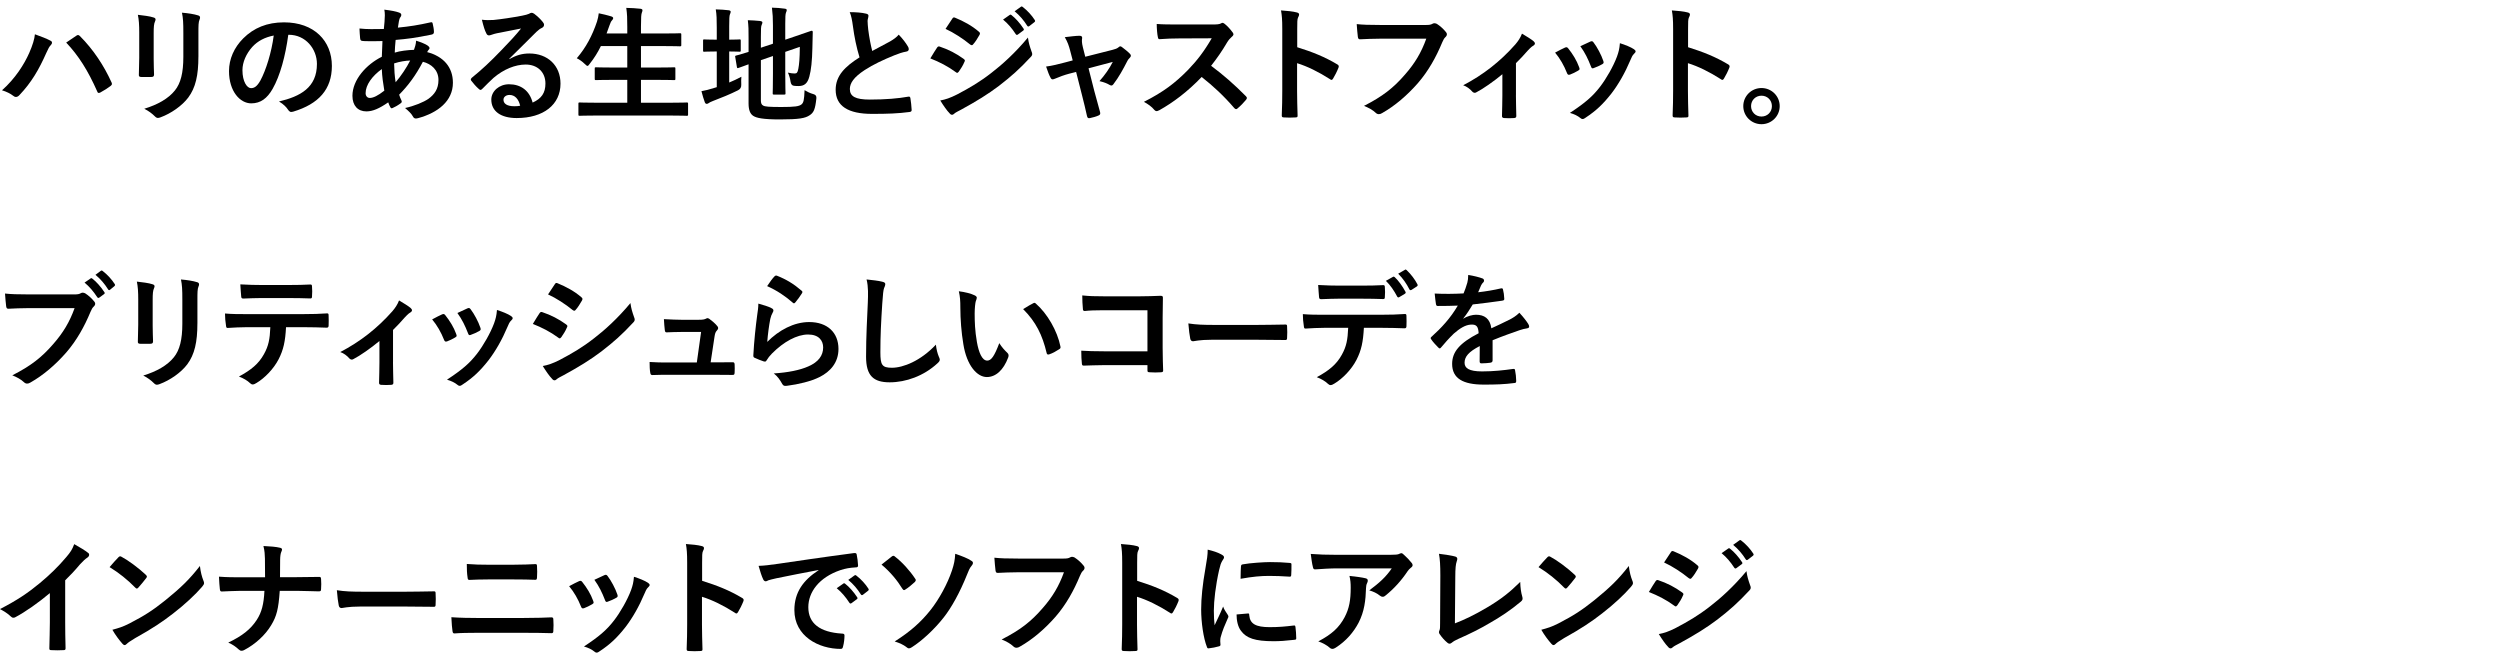 <?xml version="1.0" encoding="UTF-8"?>
<svg id="_レイヤー_2" data-name="レイヤー 2" xmlns="http://www.w3.org/2000/svg" xmlns:xlink="http://www.w3.org/1999/xlink" viewBox="0 0 318.597 84">
  <defs>
    <style>
      .cls-1 {
        fill: none;
      }

      .cls-2 {
        clip-path: url(#clippath);
      }
    </style>
    <clipPath id="clippath">
      <rect class="cls-1" width="318.597" height="84"/>
    </clipPath>
  </defs>
  <g id="_データ" data-name="データ">
    <g class="cls-2">
      <g>
        <path d="M3.729,6.737c.432-.977.672-1.793.72-2.369.816.288,1.537.576,1.985.816.144.063.192.16.192.256,0,.112-.064.224-.16.32-.176.176-.305.399-.561.977-.944,2.128-1.889,3.761-3.425,5.378-.144.16-.288.24-.448.24-.128,0-.24-.049-.368-.16-.32-.257-.833-.513-1.409-.688,1.681-1.488,2.833-3.313,3.474-4.77ZM9.715,4.56c.08-.063.16-.096.224-.096.08,0,.144.032.24.128,1.745,1.745,3.09,3.826,4.018,5.875.048.08.064.144.064.224,0,.096-.048.176-.16.256-.304.24-.816.576-1.329.849-.208.096-.32.064-.384-.145-1.185-2.673-2.369-4.545-3.953-6.226.576-.385,1.008-.688,1.28-.865Z"/>
        <path d="M17.745,4.224c0-1.104-.048-1.713-.176-2.337.673.08,1.521.176,1.985.336.192.049.272.145.272.257,0,.08-.032.16-.064.239-.145.305-.176.705-.176,1.521v3.233c0,.832.032,1.456.048,2.017,0,.24-.096.32-.353.32h-1.28c-.224,0-.32-.08-.304-.272,0-.561.048-1.488.048-2.177v-3.138ZM25.284,7.217c0,2.369-.352,3.954-1.296,5.219-.784,1.04-2.177,2.017-3.521,2.513-.128.048-.24.08-.336.08-.128,0-.24-.048-.384-.192-.384-.384-.8-.688-1.361-.977,1.713-.528,3.058-1.28,3.906-2.337.736-.912,1.073-2.24,1.073-4.273v-3.025c0-1.376-.032-1.889-.176-2.608.768.063,1.537.176,2.081.352.16.048.225.145.225.272,0,.08-.017.176-.064.256-.144.336-.144.752-.144,1.745v2.977Z"/>
        <path d="M36.739,4.432c-.368,2.722-1.041,5.219-2.001,6.899-.688,1.2-1.521,1.841-2.721,1.841-1.409,0-2.833-1.505-2.833-4.114,0-1.536.656-3.009,1.809-4.161,1.345-1.345,3.042-2.049,5.203-2.049,3.841,0,6.098,2.368,6.098,5.554,0,2.978-1.681,4.851-4.93,5.826-.336.097-.48.032-.688-.288-.176-.271-.512-.64-1.121-1.008,2.705-.641,4.834-1.761,4.834-4.786,0-1.905-1.44-3.714-3.585-3.714h-.064ZM32.146,5.984c-.768.864-1.249,1.937-1.249,2.961,0,1.473.592,2.289,1.088,2.289.416,0,.769-.208,1.201-.977.704-1.296,1.424-3.601,1.697-5.729-1.121.224-2.017.672-2.737,1.456Z"/>
        <path d="M50.851,1.599c.192.064.288.16.288.288,0,.112-.016.176-.08.256-.144.177-.192.4-.224.576-.048.289-.08.528-.128.801,1.473-.144,2.609-.32,4.162-.672.192-.049.24.016.272.16.08.336.16.735.16,1.088,0,.208-.16.288-.336.32-2.113.432-3.089.544-4.546.672-.064.673-.096,1.057-.112,1.617.625-.208,1.665-.336,2.449-.353.096-.256.256-.72.272-1.168.576.176,1.201.432,1.425.592.192.128.288.256.288.353,0,.063-.032.128-.096.191-.08.08-.128.177-.208.32,2.065.544,3.281,1.905,3.281,3.906,0,2.32-1.905,3.825-4.45,4.514-.352.096-.528.048-.704-.305-.112-.224-.433-.56-.945-.992,1.153-.24,2.385-.752,2.978-1.168.768-.561,1.28-1.249,1.28-2.401,0-1.28-.912-2.049-1.985-2.321-.928,1.761-1.873,3.025-3.025,4.194.08.288.176.464.288.72.096.208.032.288-.128.4-.368.272-.736.464-.96.561-.16.08-.224.08-.32-.08-.112-.192-.192-.385-.272-.625-1.137.785-1.969,1.153-2.785,1.153-1.088,0-1.777-.736-1.777-1.985,0-2.049,1.777-4.002,3.746-4.978.016-.688.048-1.393.08-2.001-.944.032-1.376.016-1.649.016-.464,0-.72,0-.912-.032-.176-.016-.272-.096-.288-.368-.048-.352-.048-.768-.08-1.216,1.024.111,1.905.08,3.105.063.064-.576.128-1.296.128-1.744,0-.24-.016-.465-.064-.721.928.112,1.472.225,1.873.368ZM46.593,11.875c0,.384.24.608.528.608.448,0,1.041-.288,1.857-.929-.16-.96-.289-1.824-.32-2.753-1.232.88-2.065,2.033-2.065,3.073ZM52.275,7.713c-.577.017-1.313.128-2.049.368.016.833.064,1.585.192,2.401.656-.752,1.409-1.873,1.857-2.77Z"/>
        <path d="M64.915,7.537c.896-.512,1.649-.721,2.545-.721,2.337,0,3.97,1.537,3.97,3.842,0,2.673-2.161,4.386-5.586,4.386-2.017,0-3.233-.864-3.233-2.353,0-1.072,1.008-1.953,2.257-1.953,1.504,0,2.609.801,3.009,2.337,1.12-.512,1.632-1.216,1.632-2.433,0-1.457-1.024-2.417-2.513-2.417-1.329,0-2.801.592-4.098,1.696-.464.416-.913.881-1.393,1.36-.112.112-.192.177-.272.177-.064,0-.145-.048-.24-.145-.336-.288-.688-.704-.944-1.04-.096-.128-.048-.24.08-.368,1.249-1.009,2.353-2.033,3.793-3.537.992-1.024,1.745-1.825,2.481-2.737-.96.176-2.097.4-3.089.608-.208.048-.416.096-.672.191-.08.032-.24.08-.32.08-.16,0-.272-.08-.353-.271-.192-.368-.336-.816-.56-1.729.48.064,1.008.064,1.489.032.976-.096,2.385-.304,3.633-.544.4-.08.72-.16.88-.24.08-.048.224-.128.304-.128.16,0,.256.048.368.128.48.368.8.688,1.072,1.024.128.145.176.256.176.384,0,.16-.096.305-.272.385-.272.128-.4.24-.705.512-1.168,1.137-2.241,2.257-3.458,3.426l.016.048ZM64.931,12.099c-.464,0-.769.272-.769.608,0,.496.433.833,1.393.833.288,0,.497-.017.736-.064-.208-.88-.688-1.377-1.36-1.377Z"/>
        <path d="M75.921,14.724c-1.457,0-1.937.032-2.033.032-.16,0-.176-.016-.176-.176v-1.345c0-.16.016-.176.176-.176.096,0,.576.032,2.033.032h4.018v-2.913h-1.761c-1.569,0-2.113.031-2.209.031-.16,0-.176-.016-.176-.176v-1.297c0-.144.016-.16.176-.16.096,0,.64.032,2.209.032h1.761v-2.737h-3.362c-.384.785-.848,1.537-1.408,2.241-.144.192-.208.288-.304.288-.08,0-.176-.096-.352-.256-.304-.305-.705-.576-1.009-.721,1.185-1.376,1.985-2.913,2.577-4.674.112-.352.192-.736.224-1.057.528.097,1.104.257,1.553.385.176.048.288.128.288.24,0,.08-.048.16-.16.288-.096.096-.192.271-.304.608l-.384,1.056h2.641v-.832c0-1.137-.016-1.633-.128-2.433.625.016,1.281.048,1.809.111.16.017.256.097.256.177,0,.111-.032.208-.08.32-.08.208-.112.607-.112,1.776v.88h2.753c1.569,0,2.097-.031,2.193-.031.176,0,.192.016.192.176v1.312c0,.16-.016.176-.192.176-.096,0-.624-.032-2.193-.032h-2.753v2.737h2c1.569,0,2.113-.032,2.209-.032.16,0,.176.017.176.16v1.297c0,.16-.016.176-.176.176-.096,0-.64-.031-2.209-.031h-2v2.913h3.793c1.44,0,1.937-.032,2.033-.032.16,0,.176.016.176.176v1.345c0,.16-.016.176-.176.176-.096,0-.592-.032-2.033-.032h-9.556Z"/>
        <path d="M92.93,10.515c.512-.208,1.008-.448,1.552-.736-.032.288-.032.656-.016.992q.032.512-.417.736c-.992.496-2.129.96-3.185,1.36-.272.112-.464.192-.528.256-.064.064-.176.112-.272.112s-.176-.048-.24-.192c-.16-.416-.288-.88-.432-1.424.512-.097,1.008-.208,1.584-.4l.368-.112v-4.546h-.128c-1.041,0-1.36.032-1.457.032-.16,0-.16-.016-.16-.176v-1.217c0-.16,0-.176.16-.176.096,0,.416.032,1.457.032h.128v-1.505c0-1.057-.016-1.713-.128-2.354.625.017,1.121.049,1.649.112.16.017.256.096.256.192,0,.112-.048.191-.096.32-.08.191-.096.592-.096,1.521v1.713c.912,0,1.216-.032,1.312-.032.144,0,.16.016.16.176v1.217c0,.16-.016.176-.16.176-.096,0-.4-.032-1.312-.032v3.954ZM96.963,12.739c0,.416.08.608.304.721.224.128.721.176,2.305.176,1.729,0,2.257-.08,2.577-.336.256-.225.336-.545.384-1.809.32.191.688.384,1.153.512q.4.112.352.528c-.144,1.393-.336,1.824-.864,2.161-.544.368-1.312.528-3.793.528-2.177,0-2.978-.192-3.377-.448-.384-.24-.608-.721-.608-1.585v-4.994c-.816.288-1.152.433-1.28.464-.16.049-.176.032-.208-.128l-.208-1.248c-.032-.16-.016-.16.128-.208.128-.032.544-.128,1.569-.465v-1.761c.016-.88-.016-1.632-.096-2.272.544.016,1.057.048,1.537.096.224.032.32.097.32.177,0,.128-.032.191-.096.336-.08.16-.096.512-.096,1.521v1.377l1.537-.513v-2.321c0-.96-.032-1.456-.128-2.272.608.016,1.104.048,1.633.128.16.016.256.08.256.176,0,.112-.048.192-.096.32-.08.192-.096.593-.096,1.44v2.018l1.232-.417c1.505-.496,1.985-.704,2.097-.72.112-.017.176.032.176.16l-.048,2.049c-.032,1.616-.16,2.801-.384,3.617-.24.929-.688,1.217-1.376,1.217-.192,0-.384,0-.592-.032q-.352-.032-.432-.528c-.048-.368-.176-.832-.336-1.152.336.08.624.112.848.112.272,0,.384-.08.48-.593.112-.608.176-1.232.192-2.801l-1.857.64v2.785c0,1.601.032,2.386.032,2.481,0,.16-.016.176-.176.176h-1.28c-.16,0-.176-.016-.176-.176,0-.112.032-.881.032-2.481v-2.257l-1.537.528v5.074Z"/>
        <path d="M110.387,1.743c.192.048.288.128.288.256,0,.224-.112.448-.112.672,0,.32.048.705.08,1.072.145,1.121.304,1.921.512,2.754.801-.433,1.377-.736,2.273-1.217.464-.272.849-.544,1.104-.864.512.528.929,1.088,1.168,1.505.064.096.112.224.112.336,0,.16-.096.288-.32.32-.48.08-1.024.271-1.537.479-1.376.561-2.657,1.152-3.761,1.873-1.393.912-1.889,1.665-1.889,2.417,0,.944.705,1.345,2.545,1.345,2.017,0,3.649-.145,4.882-.368.176-.032.256,0,.288.192.08.432.128,1.008.16,1.488.016.176-.096.256-.288.272-1.457.191-2.737.239-4.77.239-3.025,0-4.626-.992-4.626-3.073,0-1.776,1.168-2.944,3.042-4.129-.384-1.232-.672-2.674-.833-3.906-.112-.848-.224-1.408-.416-1.856.768,0,1.504.048,2.097.192Z"/>
        <path d="M119.409,6.081c.08-.112.16-.192.304-.16,1.2.399,2.161.912,3.073,1.568.112.08.176.144.176.24,0,.048-.032.111-.064.176-.176.433-.448.849-.704,1.217-.08.096-.144.16-.208.16-.064,0-.112-.032-.192-.097-1.024-.752-2.065-1.28-3.233-1.744.4-.641.656-1.104.849-1.36ZM122.002,12.019c1.521-.8,2.833-1.552,4.386-2.769,1.281-.977,2.993-2.513,4.61-4.466.096.704.224,1.104.464,1.793.048.111.08.208.08.304,0,.128-.048.24-.176.368-1.488,1.601-2.497,2.481-4.065,3.697-1.393,1.057-2.881,1.969-4.786,3.01-.384.208-.768.384-.928.544-.096.096-.176.128-.256.128-.112,0-.224-.063-.32-.192-.336-.336-.769-.96-1.185-1.632.672-.129,1.232-.305,2.177-.785ZM121.346,2.399c.112-.192.208-.225.4-.128,1.024.416,2.129,1.008,3.009,1.776.096.063.128.144.128.208s-.016.128-.064.208c-.224.4-.544.912-.816,1.2-.048.08-.112.097-.16.097-.08,0-.16-.048-.24-.112-.832-.688-2.081-1.505-3.105-1.969.272-.416.576-.864.848-1.28ZM128.677,1.903c.08-.064.144-.049.24.031.496.385,1.072,1.024,1.521,1.713.064.096.064.176-.048.256l-.672.497c-.112.079-.192.063-.272-.049-.48-.736-.993-1.344-1.617-1.856l.848-.592ZM130.102.862c.096-.063.144-.048.24.032.592.448,1.168,1.089,1.521,1.648.064.097.08.192-.048.288l-.64.496c-.128.097-.208.049-.272-.048-.432-.688-.944-1.296-1.601-1.841l.8-.576Z"/>
        <path d="M136.194,9.41c-.496.128-1.216.384-1.761.624-.128.048-.208.08-.288.08-.112,0-.192-.064-.272-.225-.16-.288-.336-.735-.561-1.408.785-.096,1.569-.304,2.433-.528l.96-.256-.352-1.345c-.128-.464-.272-.96-.656-1.616.656-.08,1.457-.177,1.873-.177.256,0,.368.097.336.32-.048.256-.048.576.096,1.152l.304,1.201,3.474-.881c.368-.096.576-.16.8-.352.064-.064.128-.097.192-.097.08,0,.176.064.272.145.256.191.705.544.945.8.08.08.128.16.128.24,0,.112-.064.208-.176.32-.16.16-.192.224-.256.336-.561,1.089-1.073,2.049-1.809,3.01-.08.096-.144.144-.24.144-.064,0-.128-.016-.24-.08-.272-.16-.608-.32-1.281-.48.657-.736,1.265-1.584,1.697-2.448l-3.089.816.736,2.896c.272,1.009.497,1.793.736,2.689.064.24-.016.353-.208.432-.32.145-.688.24-1.056.32-.208.048-.336.032-.4-.24-.192-.896-.416-1.776-.64-2.673l-.752-2.961-.944.24Z"/>
        <path d="M154.516,3.119c.576,0,.864-.016,1.104-.144.064-.048.112-.064.176-.064.096,0,.176.064.272.128.368.288.736.704,1.041,1.121.048.08.08.144.08.208,0,.096-.064.208-.208.32-.208.176-.416.416-.592.704-.656,1.12-1.281,2.017-2.049,2.993,1.537,1.137,2.961,2.385,4.434,3.873.08.08.128.16.128.225,0,.063-.032.144-.112.24-.304.368-.672.752-1.073,1.088-.064.064-.128.097-.192.097-.08,0-.144-.049-.224-.129-1.345-1.568-2.721-2.833-4.162-3.969-1.809,1.889-3.633,3.249-5.378,4.226-.144.063-.256.128-.368.128-.096,0-.192-.048-.272-.145-.352-.432-.816-.752-1.344-1.04,2.497-1.265,3.985-2.401,5.634-4.082,1.152-1.2,2.033-2.337,3.009-4.018l-4.129.017c-.833,0-1.665.031-2.529.096-.128.016-.176-.096-.208-.272-.08-.336-.144-1.104-.144-1.664.864.063,1.665.063,2.705.063h4.402Z"/>
        <path d="M165.315,6.017c1.953.608,3.505,1.232,5.09,2.177.176.096.256.208.176.416-.208.528-.464,1.024-.688,1.393-.064.112-.128.177-.208.177-.048,0-.112-.017-.176-.08-1.473-.944-2.914-1.649-4.21-2.049v3.537c0,1.04.032,1.984.064,3.137.016.192-.064.24-.288.24-.464.032-.96.032-1.424,0-.224,0-.304-.048-.304-.24.048-1.184.064-2.128.064-3.152V3.695c0-1.2-.048-1.729-.16-2.368.736.048,1.537.128,2.001.256.224.048.304.144.304.271,0,.097-.048.225-.128.368-.112.208-.112.608-.112,1.505v2.289Z"/>
        <path d="M175.987,4.928c-1.041,0-1.953.049-2.641.08-.208.017-.272-.096-.304-.319-.048-.32-.112-1.153-.144-1.617.72.08,1.569.112,3.073.112h5.714c.48,0,.656-.032.88-.16.08-.048.16-.064.24-.064.096,0,.192.032.304.08.433.272.865.673,1.169,1.057.08.096.112.176.112.272,0,.144-.08.271-.224.399-.144.145-.224.305-.368.625-.784,1.889-1.761,3.649-3.105,5.202-1.377,1.568-2.929,2.896-4.546,3.81-.144.096-.288.144-.432.144-.128,0-.272-.048-.4-.176-.368-.353-.896-.641-1.489-.881,2.337-1.185,3.762-2.288,5.234-4.001,1.249-1.425,2.065-2.785,2.705-4.562h-5.778Z"/>
        <path d="M193.188,12.147c0,.768.032,1.792.048,2.608.016.192-.08.272-.272.288-.416.032-.88.032-1.296,0-.176-.016-.272-.096-.256-.288.016-.912.048-1.713.048-2.561v-2.737c-1.088.912-2.497,1.889-3.313,2.305-.064.048-.144.064-.208.064-.112,0-.24-.064-.32-.16-.288-.336-.72-.656-1.152-.801,2.513-1.312,4.69-2.993,6.643-5.202.368-.432.641-.832.849-1.376.544.32,1.216.736,1.473.96.112.097.176.208.176.288,0,.112-.08.225-.24.305-.208.111-.576.496-.72.656-.416.479-.896,1.008-1.457,1.553v4.098Z"/>
        <path d="M199.443,6.064c.176-.08.288-.063.416.112.56.704,1.072,1.521,1.376,2.369.032.111.064.176.064.24,0,.096-.064.144-.192.224-.384.224-.656.353-1.024.496-.224.08-.32,0-.4-.224-.368-.929-.864-1.809-1.504-2.577.544-.305.928-.48,1.265-.641ZM208.23,6.272c.128.097.208.177.208.272s-.048.176-.176.288c-.24.208-.352.528-.48.816-.688,1.633-1.521,3.089-2.417,4.258-1.057,1.345-1.937,2.192-3.297,3.089-.128.096-.256.176-.384.176-.08,0-.176-.031-.256-.111-.4-.32-.769-.496-1.361-.673,1.921-1.265,2.881-2.081,3.842-3.329.8-1.04,1.696-2.609,2.161-3.857.208-.593.304-.944.368-1.697.672.209,1.393.497,1.793.769ZM202.676,5.296c.176-.08.289-.063.417.129.432.56.976,1.568,1.232,2.337.08.239.048.319-.16.432-.304.176-.656.336-1.104.496-.176.064-.24-.016-.32-.24-.368-.944-.736-1.712-1.345-2.561.64-.305,1.008-.48,1.28-.593Z"/>
        <path d="M215.124,6.017c1.953.608,3.505,1.232,5.09,2.177.176.096.256.208.176.416-.208.528-.464,1.024-.688,1.393-.064.112-.128.177-.208.177-.048,0-.112-.017-.176-.08-1.473-.944-2.914-1.649-4.21-2.049v3.537c0,1.04.032,1.984.064,3.137.016.192-.064.24-.288.24-.464.032-.96.032-1.424,0-.224,0-.304-.048-.304-.24.048-1.184.064-2.128.064-3.152V3.695c0-1.2-.048-1.729-.16-2.368.736.048,1.537.128,2.001.256.224.048.304.144.304.271,0,.097-.048.225-.128.368-.112.208-.112.608-.112,1.505v2.289Z"/>
        <path d="M226.803,13.523c0,1.28-1.041,2.305-2.321,2.305s-2.321-1.024-2.321-2.305,1.041-2.305,2.321-2.305,2.321,1.024,2.321,2.305ZM223.153,13.523c0,.753.576,1.329,1.329,1.329s1.328-.576,1.328-1.329-.576-1.328-1.328-1.328-1.329.576-1.329,1.328Z"/>
        <path d="M3.729,39.265c-1.041,0-1.953.048-2.641.08-.208.016-.272-.097-.304-.32-.048-.32-.112-1.152-.145-1.617.721.08,1.569.112,3.073.112h5.714c.48,0,.656-.032.88-.16.08-.048.16-.063.24-.063.096,0,.192.031.304.08.433.271.865.672,1.169,1.056.08.097.112.177.112.272,0,.144-.08.272-.224.4-.144.144-.224.304-.368.624-.784,1.889-1.761,3.649-3.105,5.202-1.376,1.568-2.929,2.897-4.546,3.81-.144.096-.288.144-.432.144-.128,0-.272-.048-.4-.176-.368-.353-.896-.641-1.488-.88,2.337-1.185,3.761-2.289,5.234-4.002,1.249-1.425,2.065-2.785,2.705-4.562H3.729ZM11.541,35.486c.08-.063.145-.048.24.032.496.385,1.072,1.024,1.521,1.713.064.096.064.176-.048.256l-.592.433c-.112.08-.192.063-.272-.048-.48-.736-.992-1.345-1.617-1.857l.768-.528ZM12.853,34.511c.096-.064.145-.049.24.031.592.448,1.168,1.089,1.521,1.649.064.096.08.176-.048.288l-.528.432c-.048.048-.096.064-.128.064-.064,0-.112-.048-.144-.112-.432-.688-.944-1.297-1.601-1.841l.688-.512Z"/>
        <path d="M17.617,38.224c0-1.104-.048-1.713-.176-2.337.673.08,1.521.176,1.985.336.192.049.272.145.272.257,0,.08-.032.16-.064.239-.145.305-.176.705-.176,1.521v3.233c0,.832.032,1.456.048,2.017,0,.24-.096.32-.353.32h-1.28c-.224,0-.32-.08-.304-.272,0-.561.048-1.488.048-2.177v-3.138ZM25.156,41.217c0,2.369-.352,3.954-1.296,5.219-.784,1.04-2.177,2.017-3.521,2.513-.128.048-.24.08-.336.08-.128,0-.24-.048-.384-.192-.384-.384-.8-.688-1.361-.977,1.713-.528,3.058-1.28,3.906-2.337.736-.912,1.073-2.24,1.073-4.273v-3.025c0-1.376-.032-1.889-.176-2.608.768.063,1.537.176,2.081.352.16.048.225.145.225.272,0,.08-.017.176-.064.256-.144.336-.144.752-.144,1.745v2.977Z"/>
        <path d="M36.452,41.697c-.096,1.793-.32,2.865-.944,4.082-.641,1.248-1.793,2.417-2.817,3.024-.176.112-.336.192-.48.192-.112,0-.224-.048-.336-.16-.32-.32-.864-.64-1.425-.849,1.569-.848,2.513-1.632,3.186-2.849.592-1.057.752-1.921.816-3.441h-3.041c-.801,0-1.585.048-2.401.096-.144.017-.192-.096-.208-.304-.08-.448-.128-1.057-.128-1.537.896.08,1.793.08,2.721.08h7.187c1.249,0,2.177-.031,3.121-.096.16,0,.176.096.176.32.016.208.016,1.024,0,1.232,0,.208-.096.272-.24.272-.833-.032-1.937-.064-3.042-.064h-2.145ZM33.282,37.983c-.736,0-1.376.032-2.273.064-.208,0-.256-.08-.272-.272-.048-.384-.064-.96-.112-1.536,1.12.063,1.937.08,2.657.08h3.585c.896,0,1.905-.017,2.705-.064.16,0,.192.097.192.305.032.384.032.784,0,1.168,0,.225-.032.305-.208.305-.864-.032-1.809-.049-2.689-.049h-3.585Z"/>
        <path d="M50.083,46.147c0,.768.032,1.792.048,2.608.016.192-.08.272-.272.288-.416.032-.88.032-1.296,0-.176-.016-.272-.096-.256-.288.016-.912.048-1.713.048-2.561v-2.737c-1.088.912-2.497,1.889-3.313,2.305-.064.048-.144.064-.208.064-.112,0-.24-.064-.32-.16-.288-.336-.72-.656-1.152-.801,2.513-1.312,4.69-2.993,6.643-5.202.368-.432.64-.832.849-1.376.544.32,1.216.736,1.473.96.112.097.176.208.176.288,0,.112-.08.225-.24.305-.208.111-.576.496-.72.656-.416.479-.896,1.008-1.457,1.553v4.098Z"/>
        <path d="M56.338,40.064c.176-.08.288-.063.416.112.56.704,1.072,1.521,1.376,2.369.032.111.064.176.064.24,0,.096-.064.144-.192.224-.384.224-.656.353-1.024.496-.224.08-.32,0-.4-.224-.368-.929-.864-1.809-1.504-2.577.544-.305.928-.48,1.265-.641ZM65.125,40.272c.128.097.208.177.208.272s-.048.176-.176.288c-.24.208-.352.528-.48.816-.688,1.633-1.521,3.089-2.417,4.258-1.057,1.345-1.937,2.192-3.297,3.089-.128.096-.256.176-.384.176-.08,0-.176-.031-.256-.111-.4-.32-.769-.496-1.361-.673,1.921-1.265,2.881-2.081,3.842-3.329.8-1.04,1.696-2.609,2.161-3.857.208-.593.304-.944.368-1.697.672.209,1.393.497,1.793.769ZM59.571,39.296c.176-.08.288-.063.416.129.432.56.976,1.568,1.232,2.337.08.239.048.319-.16.432-.304.176-.656.336-1.104.496-.176.064-.24-.016-.32-.24-.368-.944-.736-1.712-1.345-2.561.64-.305,1.008-.48,1.281-.593Z"/>
        <path d="M68.753,39.921c.08-.112.16-.192.304-.16,1.2.399,2.161.912,3.073,1.568.112.08.176.145.176.24,0,.048-.032.112-.064.176-.176.433-.448.849-.704,1.217-.08.096-.144.16-.208.16-.064,0-.112-.032-.192-.097-1.024-.752-2.065-1.28-3.233-1.744.4-.641.656-1.104.849-1.36ZM71.346,45.859c1.521-.801,2.833-1.553,4.386-2.77,1.281-.977,2.993-2.513,4.61-4.466.096.704.224,1.104.464,1.793.048.111.08.208.08.304,0,.128-.048.24-.176.368-1.488,1.601-2.497,2.481-4.065,3.697-1.393,1.057-2.881,1.969-4.786,3.01-.384.208-.768.384-.928.544-.096.096-.176.128-.256.128-.112,0-.224-.063-.32-.191-.336-.337-.769-.961-1.185-1.633.672-.128,1.232-.305,2.177-.784ZM70.69,36.239c.112-.192.208-.225.4-.128,1.024.416,2.129,1.008,3.009,1.776.096.064.128.145.128.208,0,.064-.016.128-.064.208-.224.4-.544.912-.816,1.2-.048.08-.112.097-.16.097-.08,0-.16-.048-.24-.112-.832-.688-2.081-1.505-3.105-1.969.272-.416.576-.864.848-1.28Z"/>
        <path d="M91.316,46.179c.64,0,1.344-.016,1.953-.016.272-.016.336.032.352.288.016.304.016.704,0,1.009-.016.304-.064.319-.304.319-.72,0-1.488-.016-2.225-.016h-5.891c-.656,0-1.28,0-2.064.032-.176,0-.24-.08-.272-.32-.064-.336-.08-.849-.08-1.345.913.064,1.505.064,2.305.064h3.713l.544-3.89h-2.577c-.625,0-1.345.032-1.761.048-.192.016-.256-.032-.288-.304-.048-.337-.08-.849-.112-1.377,1.073.048,1.553.08,2.225.08h2.209c.576,0,.72-.048.944-.145.064-.048.128-.063.176-.063.08,0,.16.048.24.096.288.208.72.561.977.881.096.096.144.191.144.288,0,.096-.048.191-.144.288-.208.224-.256.4-.32.8l-.496,3.281h.752Z"/>
        <path d="M98.307,39.265c.176.08.256.176.256.304,0,.08-.032.16-.08.24-.144.256-.256.544-.32.849-.16.816-.32,2-.384,2.913,1.473-1.489,3.394-2.529,5.346-2.529,2.337,0,3.729,1.36,3.729,3.426,0,1.744-1.041,2.896-2.417,3.585-1.072.544-2.721.929-4.098,1.104-.352.048-.496.032-.64-.208-.304-.544-.592-.977-1.088-1.36,1.792-.112,3.329-.416,4.402-.896,1.296-.561,1.889-1.393,1.889-2.417,0-.864-.544-1.648-1.921-1.648-1.409,0-3.105.912-4.61,2.433-.288.288-.496.561-.688.88-.096.16-.16.16-.368.112-.368-.128-.752-.271-1.088-.432-.16-.064-.224-.097-.224-.32.096-1.856.304-3.746.497-5.17.064-.48.144-.896.144-1.44.624.176,1.296.368,1.665.576ZM98.707,35.215c.08-.08.176-.128.304-.08,1.185.464,2.177,1.072,3.137,1.904.08.064.112.112.112.177,0,.048-.032.111-.08.191-.208.336-.544.801-.816,1.121-.064.08-.128.128-.176.128-.064,0-.112-.032-.192-.112-.896-.784-1.969-1.521-3.233-2.081.384-.576.688-.992.944-1.248Z"/>
        <path d="M112.435,35.903c.272.063.384.144.384.304,0,.176-.096.368-.16.528-.08.224-.144.72-.224,1.953-.16,2.465-.24,4.098-.24,6.194,0,1.616.192,1.984,1.472,1.984,1.425,0,3.65-.864,5.603-2.945.064.608.208,1.137.368,1.521.08.177.128.288.128.385,0,.144-.064.271-.32.496-1.729,1.585-3.985,2.4-6.066,2.4-2.049,0-3.009-.815-3.009-3.265,0-2.689.144-4.994.224-6.915.032-.944.08-1.969-.16-2.929.736.079,1.504.159,2,.288Z"/>
        <path d="M124.226,37.647c.144.064.256.176.256.288,0,.097-.048.256-.128.448-.064.192-.144.881-.144,1.568,0,1.024.032,2.178.288,3.649.224,1.265.64,2.354,1.312,2.354.512,0,.912-.561,1.537-2.225.352.56.704.928,1.024,1.232.192.176.192.368.112.592-.608,1.633-1.601,2.497-2.721,2.497-1.249,0-2.561-1.473-2.993-4.178-.256-1.521-.384-3.186-.384-4.658,0-.88-.032-1.36-.192-2.097.769.097,1.553.288,2.033.528ZM131.653,38.656c.064-.032.128-.064.176-.064.064,0,.112.032.176.097,1.457,1.264,2.737,3.473,3.137,5.474.048.208-.048.272-.176.353-.416.271-.816.496-1.249.64-.192.064-.304.017-.336-.176-.544-2.289-1.361-3.953-2.994-5.586.608-.385,1.009-.608,1.265-.736Z"/>
        <path d="M146.229,39.536h-5.586c-1.088,0-1.841.032-2.401.097-.176,0-.24-.08-.24-.272-.048-.433-.08-1.185-.08-1.713.96.096,1.521.112,2.673.112h4.754c.833,0,1.681-.032,2.529-.064.256,0,.336.064.32.272,0,.849-.032,1.681-.032,2.529v3.825c0,1.169.048,2.449.064,2.897,0,.16-.064.208-.288.224-.448.032-.96.032-1.409,0-.256-.016-.304-.032-.304-.271v-.641h-5.506c-1.008,0-1.856.048-2.625.064-.144,0-.208-.064-.224-.24-.048-.417-.08-.993-.08-1.665.752.048,1.681.08,2.945.08h5.49v-5.234Z"/>
        <path d="M154.403,43.298c-1.585,0-2.193.192-2.353.192-.192,0-.32-.097-.368-.336-.08-.368-.176-1.121-.24-1.938,1.041.16,1.841.192,3.458.192h5.154c1.217,0,2.449-.032,3.682-.048.24-.017.288.032.288.224.032.48.032,1.024,0,1.505,0,.192-.064.256-.288.24-1.201-.017-2.385-.032-3.569-.032h-5.762Z"/>
        <path d="M173.812,41.777c-.096,1.793-.32,2.865-.944,4.082-.64,1.248-1.793,2.417-2.817,3.024-.176.112-.336.192-.48.192-.112,0-.224-.048-.336-.16-.32-.32-.865-.64-1.425-.849,1.569-.848,2.513-1.632,3.185-2.849.592-1.057.752-1.921.816-3.441h-3.041c-.8,0-1.584.048-2.401.096-.144.017-.192-.096-.208-.304-.08-.448-.128-1.057-.128-1.537.896.08,1.793.08,2.721.08h7.187c1.249,0,2.177-.031,3.121-.096.16,0,.176.096.176.32.016.208.016,1.024,0,1.232,0,.208-.096.271-.24.271-.833-.031-1.937-.063-3.041-.063h-2.145ZM170.643,38.063c-.736,0-1.376.032-2.273.064-.208,0-.256-.08-.272-.272-.048-.384-.064-.96-.112-1.536,1.12.063,1.937.08,2.657.08h2.945c.896,0,1.905-.017,2.705-.064.16,0,.192.096.192.305.032.384.032.784,0,1.168,0,.225-.032.304-.208.304-.864-.031-1.809-.048-2.689-.048h-2.945ZM177.526,35.278c.08-.048.144-.031.224.049.464.432.977,1.136,1.361,1.856.048.096.048.176-.08.256l-.72.433c-.112.063-.192.031-.256-.08-.416-.784-.864-1.44-1.44-2.001l.912-.513ZM179.046,34.382c.096-.063.144-.031.224.049.544.512,1.057,1.2,1.361,1.792.048.097.064.192-.08.288l-.672.433c-.144.08-.224.016-.272-.08-.368-.721-.816-1.377-1.425-1.984l.864-.497Z"/>
        <path d="M190.212,45.938c0,.177-.096.257-.304.289-.208.031-.688.079-1.136.079-.144,0-.208-.096-.208-.256,0-.576,0-1.376.016-1.952-1.424.736-1.937,1.36-1.937,2.129,0,.672.544,1.104,2.225,1.104,1.473,0,2.753-.144,3.986-.319.144-.017.208.031.224.176.08.368.144.929.144,1.312.016.192-.048.304-.176.304-1.376.177-2.417.208-3.969.208-2.625,0-4.018-.784-4.018-2.641,0-1.536.96-2.657,3.377-3.905-.048-.816-.24-1.137-.96-1.104-.752.032-1.472.512-2.208,1.152-.688.672-1.089,1.137-1.601,1.744-.08.097-.128.145-.192.145-.048,0-.112-.048-.176-.112-.224-.224-.705-.72-.913-1.057-.048-.063-.064-.111-.064-.144,0-.064.032-.112.112-.176,1.232-1.104,2.417-2.369,3.346-3.97-.752.032-1.617.048-2.561.048-.144,0-.192-.08-.224-.256-.048-.257-.112-.849-.16-1.329,1.216.064,2.465.048,3.682-.016.176-.433.32-.816.48-1.377.064-.271.112-.544.112-.977.705.112,1.409.289,1.825.448.128.049.192.16.192.272,0,.08-.032.176-.112.24-.096.08-.192.224-.272.384-.096.225-.176.433-.368.864.977-.111,1.953-.271,2.913-.496.176-.032.224.017.256.16.08.32.144.688.16,1.152.016.16-.048.225-.272.257-1.2.176-2.577.352-3.745.479-.368.593-.721,1.185-1.201,1.777l.016.031c.512-.336,1.168-.496,1.601-.496,1.056,0,1.792.48,1.953,1.729.625-.288,1.537-.704,2.353-1.12.304-.16.816-.448,1.216-.864.528.561.945,1.12,1.121,1.408.096.145.128.257.128.353,0,.128-.08.192-.24.224-.336.049-.656.129-.977.24-1.041.368-2.081.721-3.441,1.281v2.576Z"/>
        <path d="M8.307,79.251c0,1.104.017,2.049.048,3.329.016.208-.064.272-.24.272-.513.031-1.089.031-1.601,0-.176,0-.24-.064-.224-.257.016-1.152.064-2.192.064-3.281v-3.729c-1.409,1.185-3.122,2.401-4.402,3.073-.08.048-.16.064-.24.064-.128,0-.224-.048-.336-.16-.368-.368-.896-.688-1.376-.944,2.209-1.137,3.57-2.065,5.042-3.281,1.264-1.041,2.417-2.161,3.409-3.346.544-.64.752-.96,1.008-1.648.72.4,1.424.832,1.777,1.12.096.064.128.16.128.24,0,.128-.096.272-.224.353-.272.176-.528.416-.96.88-.624.753-1.217,1.377-1.873,2.017v5.299Z"/>
        <path d="M15.089,71.023c.064-.08.144-.128.224-.128.064,0,.128.032.208.08.816.432,2.145,1.408,3.057,2.272.096.097.144.16.144.225,0,.063-.032.128-.096.208-.24.32-.769.96-.993,1.2-.08.08-.128.128-.192.128-.064,0-.128-.048-.208-.128-.961-.992-2.113-1.904-3.266-2.609.353-.432.816-.928,1.121-1.248ZM16.481,79.459c1.953-1.009,2.993-1.681,4.61-2.978,1.953-1.585,3.025-2.609,4.386-4.354.096.8.24,1.345.448,1.873.048.111.08.208.08.304,0,.145-.08.272-.256.48-.848.992-2.225,2.272-3.681,3.394-1.329,1.04-2.673,1.937-4.834,3.137-.721.433-.929.593-1.073.736-.096.096-.192.16-.288.16-.08,0-.176-.064-.272-.176-.4-.448-.896-1.104-1.28-1.777.816-.224,1.312-.368,2.161-.8Z"/>
        <path d="M37.828,73.553c.896,0,1.953-.017,2.785-.032.224-.017.288.016.304.288.032.4.032.849,0,1.248,0,.257-.064.305-.304.305-.576,0-1.792-.064-2.689-.064h-2.273c-.16,2.321-.4,3.233-1.088,4.37-.752,1.265-2.033,2.433-3.409,3.153-.128.08-.24.112-.368.112s-.24-.049-.353-.16c-.4-.368-.784-.641-1.344-.881,1.809-.864,2.865-1.713,3.633-2.897.625-.96.896-2,.977-3.697h-3.089c-.785,0-1.697.064-2.305.08-.208.017-.256-.063-.288-.304-.048-.32-.08-.992-.112-1.585,1.041.08,1.937.08,2.721.08h3.153c0-.801,0-1.665-.016-2.369-.016-.512-.032-.977-.192-1.616.801.032,1.617.096,2.129.224.176.048.24.112.24.225,0,.096-.048.208-.112.352-.064.145-.128.528-.128.977,0,.752,0,1.28-.016,2.193h2.145Z"/>
        <path d="M45.89,77.298c-1.585,0-2.193.192-2.353.192-.192,0-.32-.097-.368-.336-.08-.368-.176-1.121-.24-1.938,1.041.16,1.841.192,3.458.192h5.154c1.217,0,2.449-.032,3.682-.048.24-.017.288.032.288.224.032.48.032,1.024,0,1.505,0,.192-.064.256-.288.24-1.201-.017-2.385-.032-3.569-.032h-5.762Z"/>
        <path d="M60.786,80.644c-1.041,0-2.097.016-2.881.08-.16,0-.208-.097-.24-.305-.064-.368-.096-.912-.144-1.761,1.152.08,2.305.097,3.313.097h5.826c1.777,0,2.865-.049,3.602-.08.208,0,.256.08.256.288.032.448.032.944,0,1.393,0,.24-.032.336-.24.336-.769-.032-2.417-.048-3.506-.048h-5.986ZM62.258,73.841c-1.008,0-1.712.031-2.449.063-.16,0-.208-.096-.224-.336-.08-.496-.096-1.04-.096-1.696,1.008.08,1.761.096,2.721.096h3.169c1.233,0,2.193-.048,2.881-.08.128,0,.176.08.176.272.032.464.032.96,0,1.424-.016.225-.048.305-.208.305-.752-.032-1.777-.048-2.801-.048h-3.169Z"/>
        <path d="M73.794,74.064c.176-.08.288-.063.416.112.56.704,1.072,1.521,1.376,2.369.032.111.064.176.064.24,0,.096-.064.144-.192.224-.384.224-.656.353-1.024.496-.224.08-.32,0-.4-.224-.368-.929-.864-1.809-1.504-2.577.544-.305.928-.48,1.265-.641ZM82.582,74.272c.128.097.208.177.208.272s-.048.176-.176.288c-.24.208-.352.528-.48.816-.688,1.633-1.521,3.089-2.417,4.258-1.057,1.345-1.937,2.192-3.297,3.089-.128.096-.256.176-.384.176-.08,0-.176-.031-.256-.111-.4-.32-.769-.496-1.361-.673,1.921-1.265,2.881-2.081,3.842-3.329.8-1.04,1.696-2.609,2.161-3.857.208-.593.304-.944.368-1.697.672.209,1.393.497,1.793.769ZM77.027,73.296c.176-.08.289-.063.417.129.432.56.976,1.568,1.232,2.337.08.239.048.319-.16.432-.304.176-.656.336-1.104.496-.176.064-.24-.016-.32-.24-.368-.944-.736-1.712-1.345-2.561.64-.305,1.008-.48,1.28-.593Z"/>
        <path d="M89.475,74.017c1.953.608,3.505,1.232,5.09,2.177.176.096.256.208.176.416-.208.528-.464,1.024-.688,1.393-.064.112-.128.177-.208.177-.048,0-.112-.017-.176-.08-1.473-.944-2.914-1.649-4.21-2.049v3.537c0,1.04.032,1.984.064,3.137.016.192-.064.24-.288.24-.464.032-.96.032-1.424,0-.224,0-.304-.048-.304-.24.048-1.184.064-2.128.064-3.152v-7.876c0-1.2-.048-1.729-.16-2.368.736.048,1.537.128,2.001.256.224.048.304.144.304.271,0,.097-.048.225-.128.368-.112.208-.112.608-.112,1.505v2.289Z"/>
        <path d="M104.308,72.64c-1.953.368-3.666.705-5.378,1.057-.608.145-.769.176-1.008.256-.112.049-.224.129-.353.129-.112,0-.24-.097-.304-.24-.208-.433-.384-.993-.592-1.729.816-.031,1.296-.096,2.545-.271,1.969-.288,5.49-.816,9.62-1.36.24-.032.32.063.336.176.08.368.16.96.176,1.408,0,.192-.096.24-.304.24-.752.048-1.265.128-1.953.353-2.721.928-4.082,2.801-4.082,4.722,0,2.064,1.473,3.186,4.258,3.361.256,0,.352.064.352.24,0,.416-.064.977-.176,1.376-.048.24-.112.337-.304.337-2.817,0-5.907-1.617-5.907-4.946,0-2.272,1.137-3.81,3.073-5.074v-.032ZM107.477,74.369c.08-.064.144-.049.24.031.496.385,1.072,1.024,1.521,1.713.064.096.064.176-.048.256l-.672.496c-.112.08-.192.064-.272-.048-.48-.736-.992-1.344-1.616-1.856l.848-.592ZM108.901,73.328c.096-.063.145-.048.24.032.592.448,1.168,1.089,1.521,1.648.064.097.08.192-.048.288l-.64.496c-.128.097-.208.048-.272-.048-.433-.688-.945-1.296-1.601-1.841l.8-.576Z"/>
        <path d="M113.634,70.928c.08-.064.144-.097.224-.097.064,0,.128.032.208.112.896.688,1.873,1.761,2.561,2.801.064.08.08.128.08.192s-.048.128-.112.224c-.336.305-.832.736-1.232.977-.048.032-.096.064-.144.064-.08,0-.16-.064-.224-.176-.624-1.024-1.537-2.146-2.657-3.073.512-.417,1.088-.865,1.297-1.024ZM123.798,71.472c.144.08.192.16.192.271,0,.129-.08.257-.176.368-.256.289-.4.688-.544,1.041-.977,2.449-2.049,4.321-2.993,5.522-1.185,1.521-2.817,3.024-4.098,3.825-.128.08-.24.128-.336.128-.112,0-.224-.063-.352-.176-.336-.272-.864-.513-1.473-.704,2.001-1.265,3.361-2.481,4.578-4.018,1.088-1.377,2.145-3.313,2.721-5.026.272-.832.368-1.297.416-2.129.848.288,1.633.592,2.065.896Z"/>
        <path d="M129.811,72.928c-1.041,0-1.953.049-2.641.08-.208.017-.272-.096-.304-.319-.048-.32-.112-1.153-.144-1.617.72.08,1.569.112,3.073.112h5.714c.48,0,.656-.032.88-.16.08-.048.16-.064.24-.064.096,0,.192.032.304.08.433.272.865.673,1.169,1.057.08.096.112.176.112.272,0,.144-.08.271-.224.399-.144.145-.224.305-.368.625-.784,1.889-1.761,3.649-3.105,5.202-1.377,1.568-2.929,2.896-4.546,3.81-.144.096-.288.144-.432.144-.128,0-.272-.048-.4-.176-.368-.353-.896-.641-1.489-.881,2.337-1.185,3.762-2.288,5.234-4.001,1.249-1.425,2.065-2.785,2.705-4.562h-5.778Z"/>
        <path d="M144.916,74.017c1.953.608,3.505,1.232,5.09,2.177.176.096.256.208.176.416-.208.528-.464,1.024-.688,1.393-.064.112-.128.177-.208.177-.048,0-.112-.017-.176-.08-1.473-.944-2.914-1.649-4.21-2.049v3.537c0,1.04.032,1.984.064,3.137.016.192-.064.24-.288.24-.464.032-.96.032-1.424,0-.224,0-.304-.048-.304-.24.048-1.184.064-2.128.064-3.152v-7.876c0-1.2-.048-1.729-.16-2.368.736.048,1.537.128,2.001.256.224.048.304.144.304.271,0,.097-.048.225-.128.368-.112.208-.112.608-.112,1.505v2.289Z"/>
        <path d="M155.619,70.64c.272.144.368.239.368.384,0,.112-.032.16-.24.48-.16.288-.24.512-.384,1.136-.448,1.985-.672,3.954-.672,5.171,0,.784.032,1.312.096,1.872.336-.736.624-1.265,1.088-2.385.128.4.336.656.56,1.009.048.08.112.176.112.24,0,.111-.032.176-.08.256-.368.832-.672,1.521-.913,2.417-.032.096-.048.271-.048.496,0,.192.032.32.032.448,0,.112-.064.176-.208.208-.4.112-.848.208-1.312.256-.112.017-.176-.063-.208-.176-.448-1.121-.736-3.153-.736-4.771,0-1.44.176-3.185.544-5.25.208-1.185.288-1.713.288-2.385.72.176,1.232.336,1.712.593ZM159.044,78.179c.128-.017.16.063.16.239.096,1.104.865,1.505,2.609,1.505,1.2,0,1.985-.08,3.057-.208.16-.016.192,0,.224.208.048.336.096.961.096,1.377,0,.191,0,.208-.272.24-1.088.128-1.856.176-2.609.176-2.369,0-3.474-.385-4.162-1.329-.4-.512-.561-1.328-.561-2.08l1.457-.128ZM158.148,72.191c.016-.191.064-.239.224-.271.944-.177,2.737-.288,3.473-.288.96,0,1.697.032,2.369.096.336.016.368.048.368.208,0,.48,0,.912-.032,1.36-.016.145-.064.208-.208.192-.96-.063-1.792-.096-2.609-.096-1.073,0-2.113.096-3.634.368.016-.896.016-1.297.048-1.569Z"/>
        <path d="M170.451,72.432c-.913,0-1.889.064-2.833.128-.192.017-.256-.096-.288-.239-.128-.448-.224-1.249-.288-1.729,1.088.08,1.969.112,3.25.112h6.867c.672,0,.944-.032,1.104-.096.08-.032.224-.112.304-.112.128,0,.256.096.368.224.352.305.656.641.96,1.009.08.096.128.192.128.288,0,.128-.08.24-.224.336-.176.128-.304.288-.432.465-.752,1.136-1.745,2.24-2.817,3.089-.096.096-.208.145-.336.145s-.272-.064-.384-.16c-.4-.32-.8-.496-1.329-.656,1.281-.961,2.065-1.649,2.865-2.802h-6.915ZM171.347,78.675c.608-1.137.785-2.226.785-3.778,0-.592-.032-.96-.16-1.504.784.08,1.617.191,2.065.304.208.048.272.16.272.305,0,.096-.032.191-.08.288-.112.224-.128.384-.144.656-.048,1.553-.208,2.977-.944,4.401-.625,1.2-1.585,2.337-2.913,3.186-.144.096-.288.16-.448.16-.112,0-.224-.048-.32-.145-.384-.336-.848-.592-1.457-.816,1.745-.912,2.657-1.776,3.345-3.057Z"/>
        <path d="M185.412,79.442c1.232-.479,2.433-1.04,4.082-2.017,1.841-1.088,2.945-1.984,4.242-3.266.016.736.112,1.377.256,1.857.096.304.048.464-.16.64-1.312,1.104-2.641,1.985-4.002,2.754-1.216.72-2.465,1.344-3.921,1.984-.4.176-.688.336-.896.513-.096.079-.192.128-.288.128-.096,0-.176-.049-.272-.128-.368-.305-.688-.656-.977-1.089-.064-.08-.096-.16-.096-.256,0-.08.032-.177.08-.272.064-.16.064-.464.064-.912l.032-6.019c0-1.312-.048-2.097-.176-2.785.896.112,1.712.24,2.081.353.16.048.256.144.256.304,0,.08-.032.192-.08.336-.112.32-.176.849-.176,1.985l-.048,5.89Z"/>
        <path d="M197.186,71.023c.064-.08.144-.128.224-.128.064,0,.128.032.208.08.816.432,2.145,1.408,3.058,2.272.096.097.144.16.144.225,0,.063-.032.128-.096.208-.24.32-.768.96-.992,1.2-.08.08-.128.128-.192.128s-.128-.048-.208-.128c-.96-.992-2.113-1.904-3.265-2.609.352-.432.816-.928,1.12-1.248ZM198.579,79.459c1.953-1.009,2.993-1.681,4.61-2.978,1.953-1.585,3.025-2.609,4.386-4.354.096.8.24,1.345.448,1.873.048.111.08.208.08.304,0,.145-.08.272-.256.48-.849.992-2.225,2.272-3.682,3.394-1.329,1.04-2.673,1.937-4.834,3.137-.72.433-.928.593-1.072.736-.096.096-.192.16-.288.16-.08,0-.176-.064-.272-.176-.4-.448-.896-1.104-1.28-1.777.816-.224,1.312-.368,2.161-.8Z"/>
        <path d="M210.979,74.081c.08-.112.16-.192.304-.16,1.2.399,2.161.912,3.073,1.568.112.08.176.144.176.24,0,.048-.032.111-.064.176-.176.433-.448.849-.704,1.217-.08.096-.144.16-.208.16-.064,0-.112-.032-.192-.097-1.024-.752-2.065-1.28-3.233-1.744.4-.641.656-1.104.849-1.36ZM213.571,80.019c1.521-.8,2.833-1.552,4.386-2.769,1.281-.977,2.993-2.513,4.61-4.466.096.704.224,1.104.464,1.793.048.111.08.208.08.304,0,.128-.048.24-.176.368-1.488,1.601-2.497,2.481-4.065,3.697-1.393,1.057-2.881,1.969-4.786,3.01-.384.208-.768.384-.928.544-.096.096-.176.128-.256.128-.112,0-.224-.063-.32-.192-.336-.336-.769-.96-1.185-1.632.672-.129,1.232-.305,2.177-.785ZM212.915,70.399c.112-.192.208-.225.4-.128,1.024.416,2.129,1.008,3.009,1.776.096.063.128.144.128.208s-.016.128-.064.208c-.224.4-.544.912-.816,1.2-.048.08-.112.097-.16.097-.08,0-.16-.048-.24-.112-.832-.688-2.081-1.505-3.105-1.969.272-.416.576-.864.848-1.28ZM220.246,69.903c.08-.064.144-.049.24.031.496.385,1.072,1.024,1.521,1.713.064.096.064.176-.048.256l-.672.497c-.112.079-.192.063-.272-.049-.48-.736-.993-1.344-1.617-1.856l.848-.592ZM221.671,68.862c.096-.063.144-.048.24.032.592.448,1.168,1.089,1.521,1.648.064.097.08.192-.048.288l-.64.496c-.128.097-.208.049-.272-.048-.432-.688-.944-1.296-1.601-1.841l.8-.576Z"/>
      </g>
    </g>
  </g>
</svg>